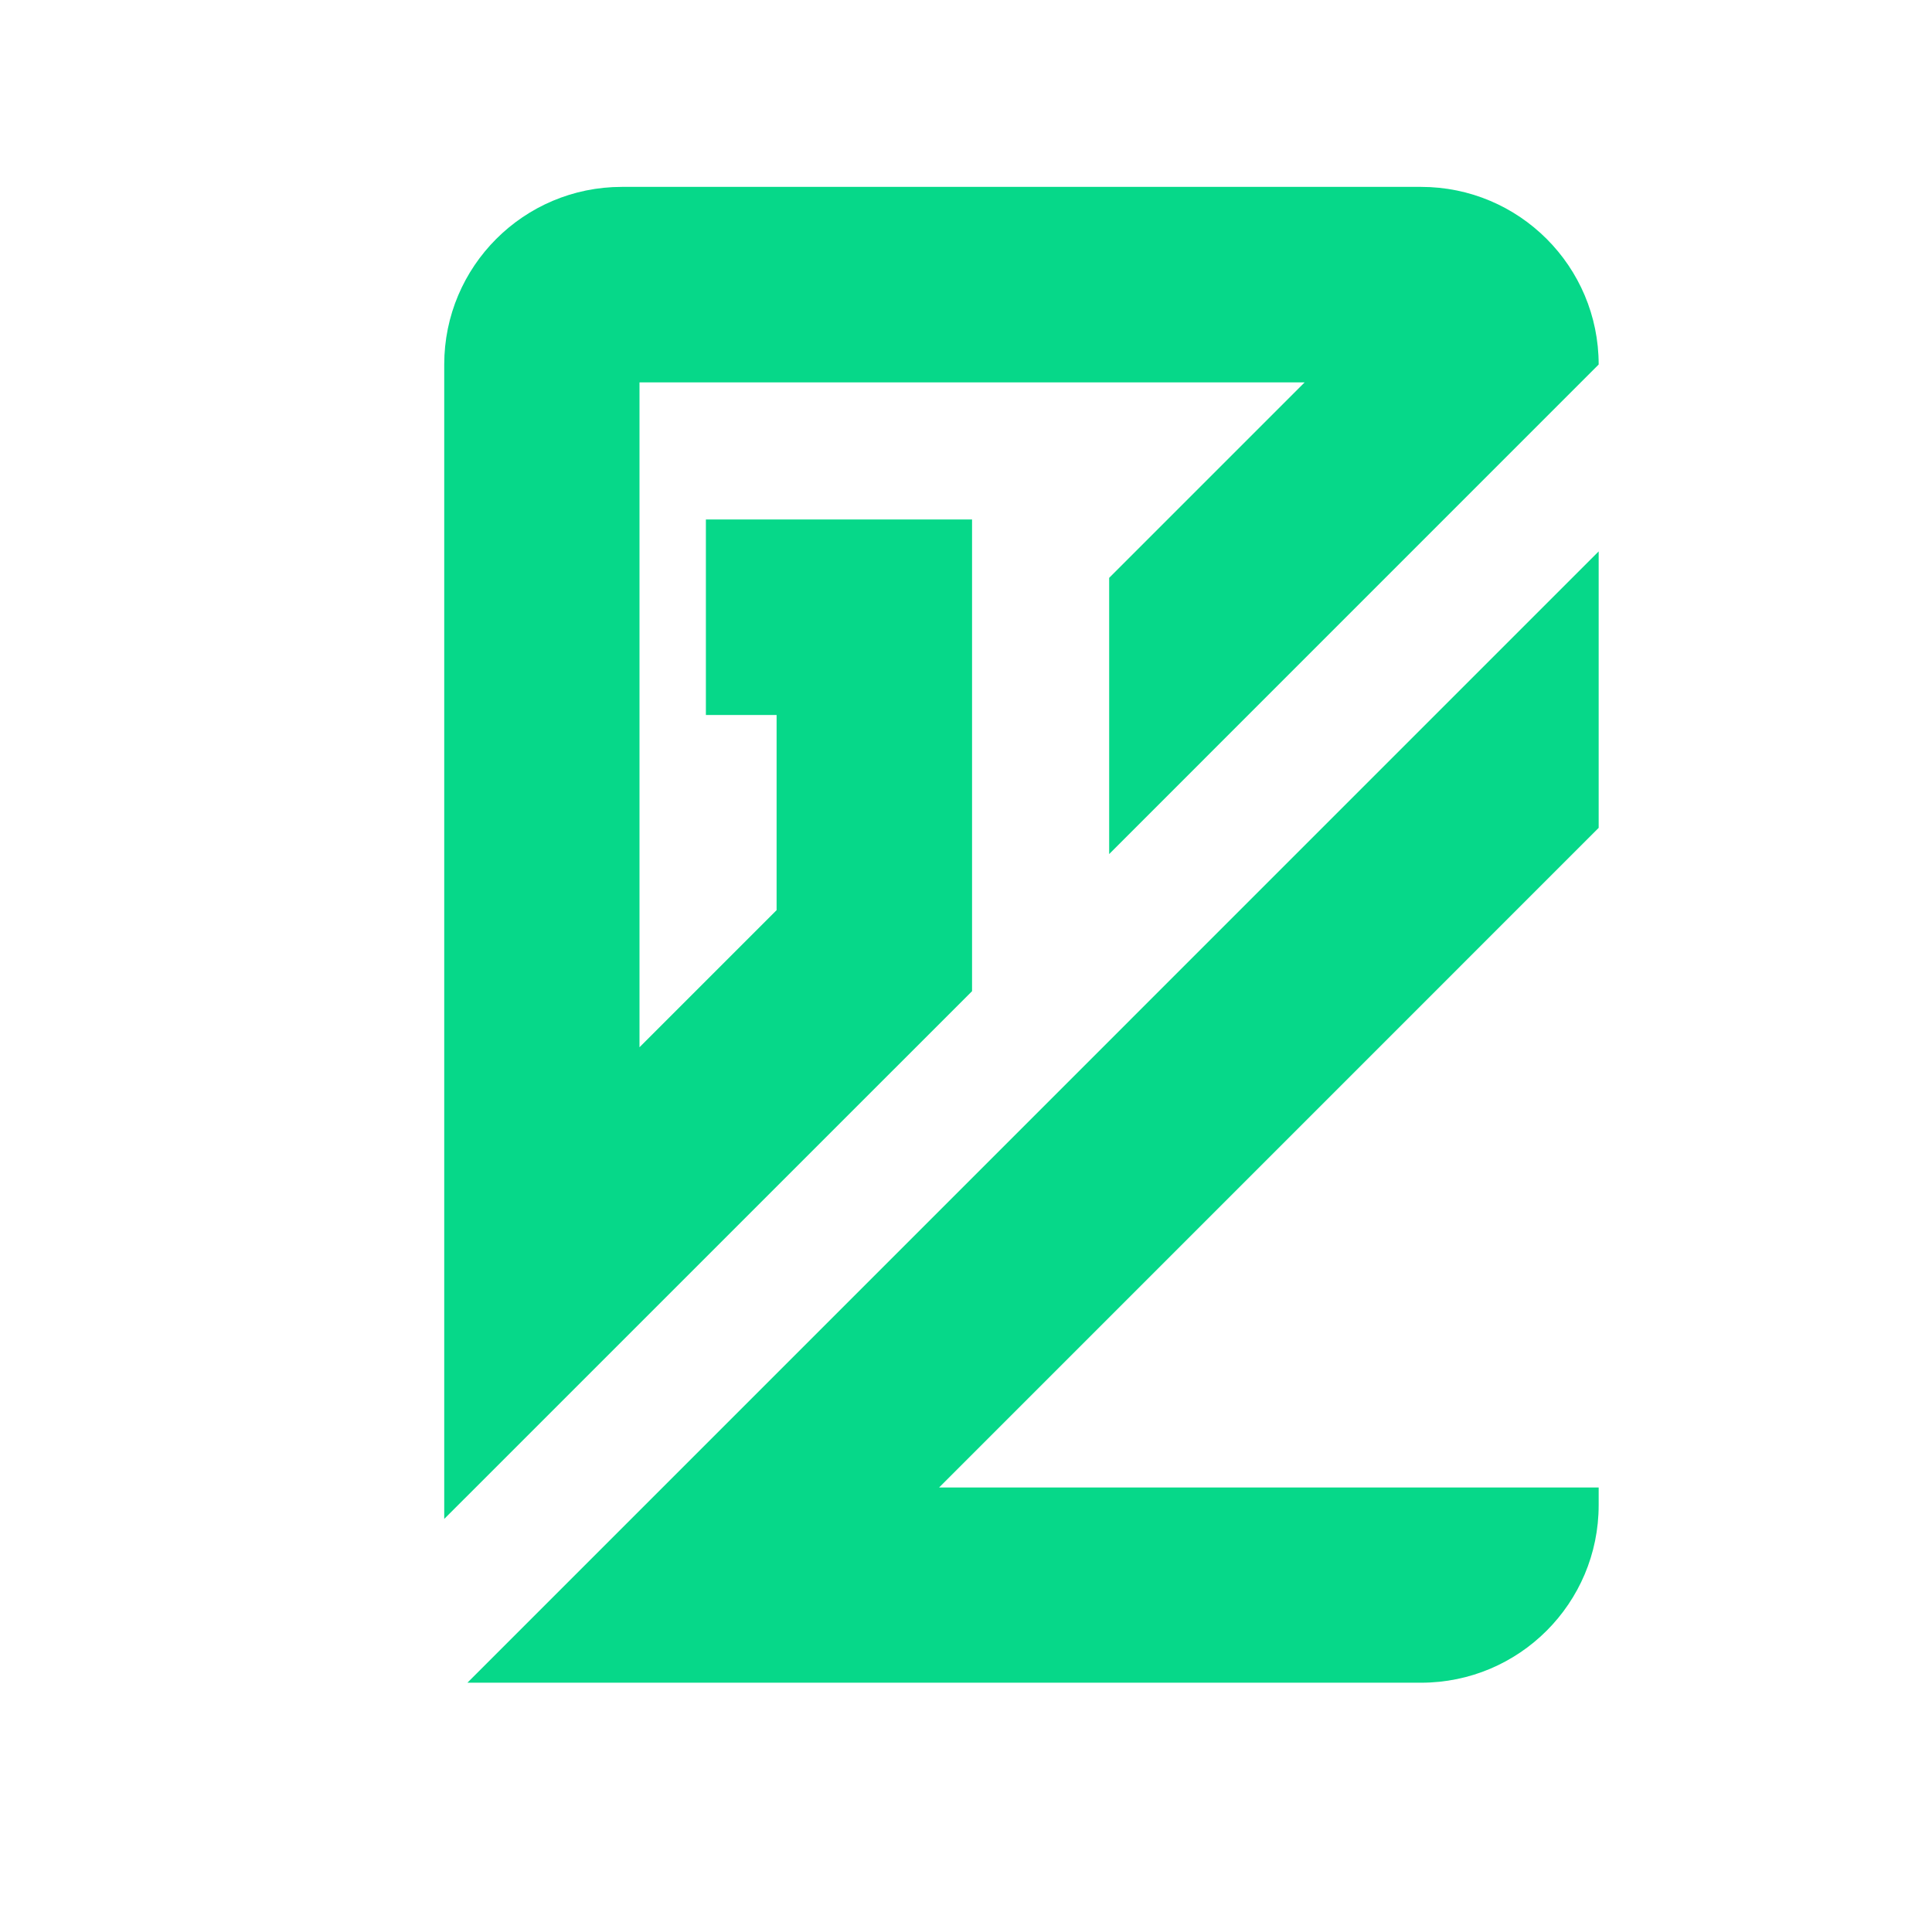<?xml version="1.0" encoding="UTF-8"?>
<svg xmlns="http://www.w3.org/2000/svg" xmlns:xlink="http://www.w3.org/1999/xlink" width="40" zoomAndPan="magnify" viewBox="0 0 30 30" height="40" preserveAspectRatio="xMidYMid meet" version="1.0">
  <defs>
    <clipPath id="ace4344a10">
      <path d="M 7 8 L 25 8 L 25 26.129 L 7 26.129 Z M 7 8 " clip-rule="nonzero"></path>
    </clipPath>
    <clipPath id="6ce522f671">
      <path d="M 6.891 2.902 L 25 2.902 L 25 24 L 6.891 24 Z M 6.891 2.902 " clip-rule="nonzero"></path>
    </clipPath>
  </defs>
  <g clip-path="url(#ace4344a10)">
    <path fill="#06d889" d="M 7.258 26.129 L 24.824 8.562 L 24.824 12.855 L 14.582 23.098 L 24.824 23.098 L 24.824 23.371 C 24.824 24.895 23.59 26.129 22.066 26.129 Z M 7.258 26.129 " fill-opacity="1" fill-rule="nonzero"></path>
  </g>
  <g clip-path="url(#6ce522f671)">
    <path fill="#06d889" d="M 24.824 5.66 L 17.223 13.262 L 17.223 8.973 L 20.258 5.938 L 9.93 5.938 L 9.93 16.262 L 12.059 14.133 L 12.059 11.102 L 10.961 11.102 L 10.961 8.066 L 15.094 8.066 L 15.094 15.391 L 6.898 23.586 L 6.898 5.66 C 6.898 4.137 8.133 2.902 9.656 2.902 L 22.066 2.902 C 23.59 2.902 24.824 4.137 24.824 5.66 Z M 24.824 5.66 " fill-opacity="1" fill-rule="nonzero"></path>
  </g>
</svg>
